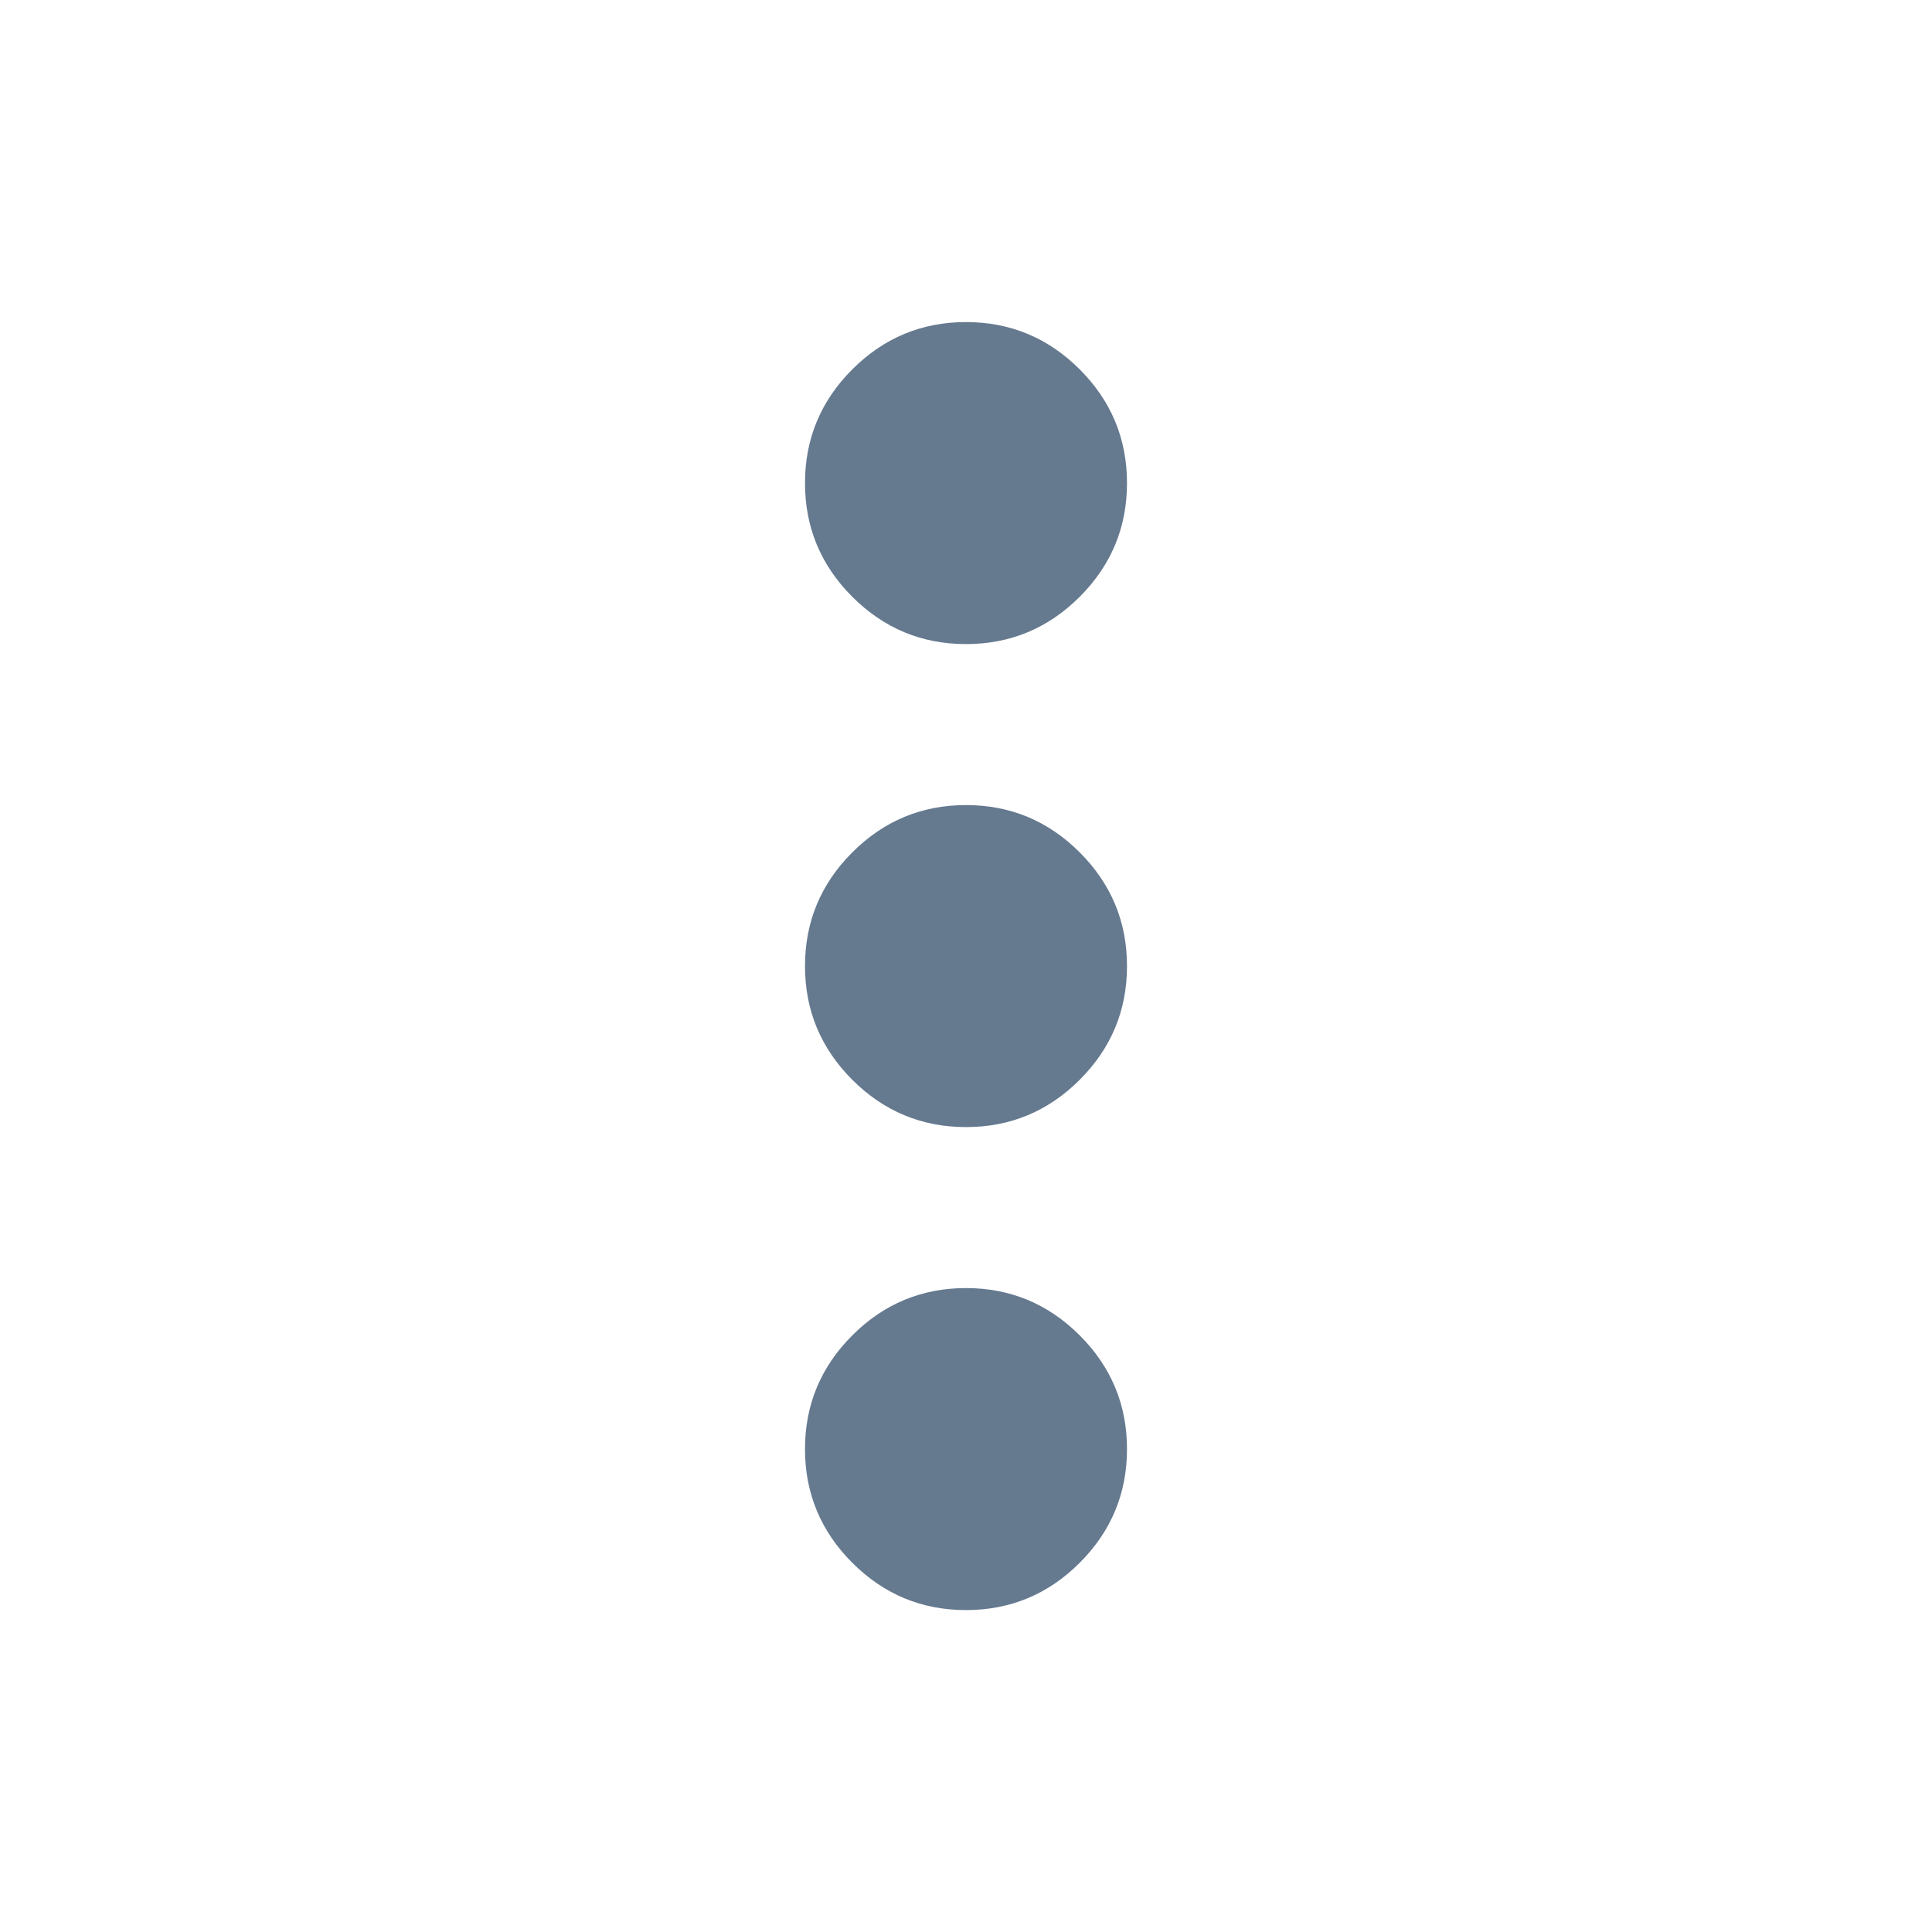 <svg width="48" height="48" viewBox="0 0 48 48" fill="none" xmlns="http://www.w3.org/2000/svg">
<path d="M24 40.002C22.9 40.002 21.958 39.61 21.175 38.827C20.392 38.044 20 37.102 20 36.002C20 34.902 20.392 33.96 21.175 33.177C21.958 32.394 22.9 32.002 24 32.002C25.1 32.002 26.042 32.394 26.825 33.177C27.608 33.96 28 34.902 28 36.002C28 37.102 27.608 38.044 26.825 38.827C26.042 39.61 25.1 40.002 24 40.002ZM24 28.002C22.9 28.002 21.958 27.61 21.175 26.827C20.392 26.044 20 25.102 20 24.002C20 22.902 20.392 21.96 21.175 21.177C21.958 20.394 22.9 20.002 24 20.002C25.1 20.002 26.042 20.394 26.825 21.177C27.608 21.96 28 22.902 28 24.002C28 25.102 27.608 26.044 26.825 26.827C26.042 27.61 25.1 28.002 24 28.002ZM24 16.002C22.9 16.002 21.958 15.61 21.175 14.827C20.392 14.044 20 13.102 20 12.002C20 10.902 20.392 9.96 21.175 9.177C21.958 8.394 22.9 8.002 24 8.002C25.1 8.002 26.042 8.394 26.825 9.177C27.608 9.96 28 10.902 28 12.002C28 13.102 27.608 14.044 26.825 14.827C26.042 15.61 25.1 16.002 24 16.002Z" fill="#65798F"/>
</svg>
